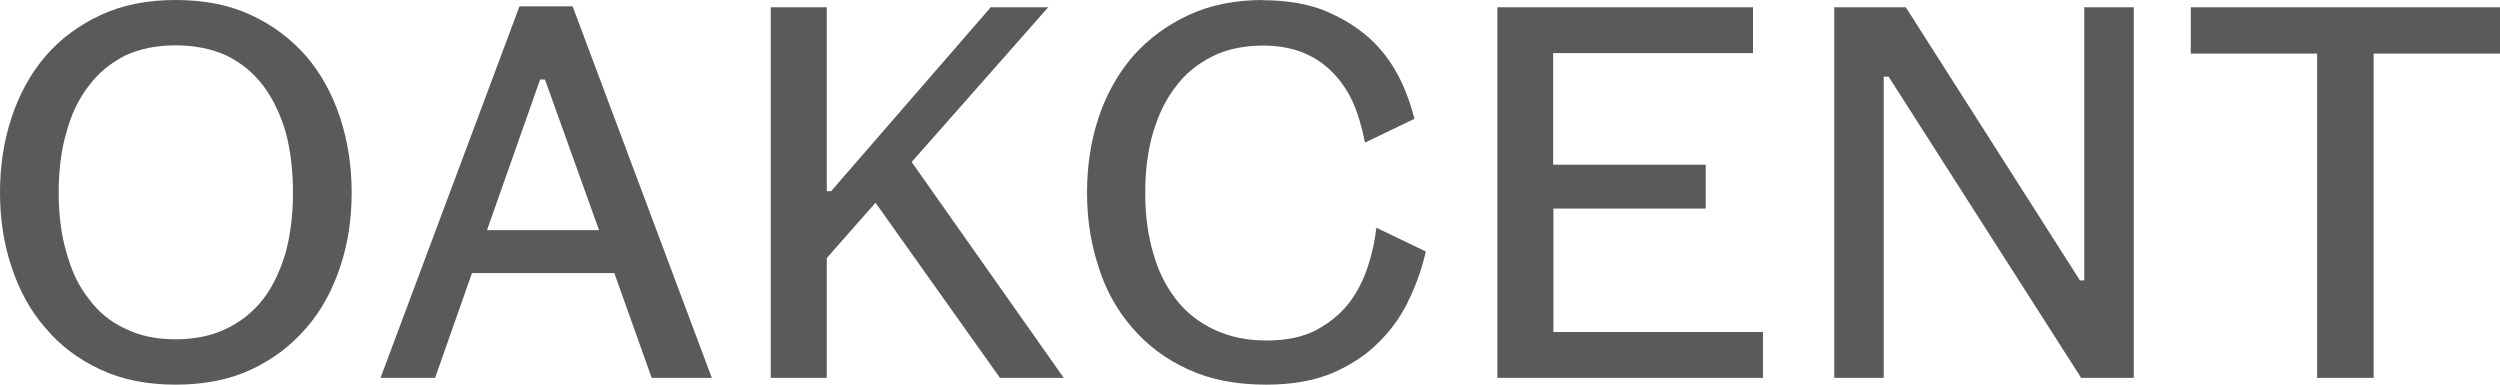 <?xml version="1.0" encoding="UTF-8"?>
<svg id="Vrstva_1" data-name="Vrstva 1" xmlns="http://www.w3.org/2000/svg" viewBox="0 0 103.08 15.86">
  <defs>
    <style>
      .cls-1 {
        fill: #5a5a5a;
      }
    </style>
  </defs>
  <path class="cls-1" d="M7.24,15.86c1.16,0,2.21-.2,3.11-.62.9-.42,1.64-.98,2.27-1.71.62-.7,1.08-1.55,1.4-2.51.32-.94.48-1.97.48-3.08s-.16-2.13-.48-3.1c-.32-.96-.78-1.81-1.4-2.53-.62-.7-1.36-1.27-2.27-1.69-.9-.42-1.94-.62-3.11-.62s-2.19.2-3.09.62c-.9.42-1.66.98-2.27,1.69-.62.72-1.08,1.57-1.4,2.53-.32.96-.48,1.99-.48,3.1s.16,2.13.48,3.08c.32.96.78,1.81,1.4,2.51.6.72,1.36,1.29,2.27,1.71.9.42,1.92.62,3.09.62ZM7.24,13.99c-.78,0-1.48-.14-2.08-.44-.6-.28-1.1-.68-1.5-1.23-.42-.52-.72-1.17-.92-1.91-.22-.74-.32-1.57-.32-2.47s.1-1.75.32-2.49c.2-.74.5-1.37.92-1.91.4-.54.9-.94,1.5-1.25.6-.28,1.3-.42,2.08-.42s1.48.14,2.1.42c.6.3,1.1.7,1.52,1.25.4.54.7,1.17.92,1.91.2.74.3,1.59.3,2.49s-.1,1.73-.3,2.47c-.22.74-.52,1.39-.92,1.91-.42.54-.92.94-1.52,1.23-.62.3-1.32.44-2.1.44Z"/>
  <path class="cls-1" d="M29.35,15.58L23.61.26h-2.19l-5.73,15.32h2.25l1.52-4.32h5.87l1.54,4.32h2.47ZM20.08,9.49l2.19-6.21h.2l2.23,6.21h-4.61Z"/>
  <path class="cls-1" d="M36.1,8.36l5.13,7.22h2.63l-6.27-8.9L43.22.3h-2.37l-6.58,7.58h-.18V.3h-2.31v15.28h2.31v-4.94l2-2.27Z"/>
  <path class="cls-1" d="M52.08,0c-1.14,0-2.17.2-3.07.62-.9.42-1.66.98-2.29,1.69-.62.72-1.1,1.57-1.42,2.53-.32.96-.48,1.99-.48,3.1s.16,2.11.48,3.08c.3.96.78,1.81,1.4,2.51.62.72,1.38,1.29,2.31,1.71.92.42,1.98.62,3.19.62,1.08,0,2-.16,2.79-.5.76-.34,1.4-.76,1.92-1.31.52-.52.92-1.11,1.22-1.77.3-.64.52-1.29.66-1.91l-2.04-.98c-.06.54-.18,1.09-.36,1.63-.18.54-.44,1.05-.78,1.49-.36.46-.82.82-1.36,1.11-.54.28-1.22.42-2.04.42s-1.54-.16-2.17-.46c-.62-.3-1.14-.7-1.56-1.25-.42-.54-.74-1.19-.94-1.93-.22-.74-.32-1.57-.32-2.45s.1-1.73.32-2.47c.22-.74.52-1.37.94-1.91.4-.54.9-.94,1.52-1.25.6-.3,1.3-.44,2.08-.44.62,0,1.16.1,1.62.28.46.18.88.46,1.22.8s.64.76.86,1.25c.22.5.38,1.05.5,1.67l2.04-.98c-.18-.7-.42-1.35-.76-1.95-.34-.6-.78-1.13-1.3-1.55-.52-.42-1.12-.76-1.82-1.03-.7-.24-1.48-.36-2.37-.36Z"/>
  <path class="cls-1" d="M70.33,8.6v-1.81h-6.29V2.19h8.24V.3h-10.54v15.28h10.95v-1.89h-8.64v-5.09h6.29Z"/>
  <path class="cls-1" d="M85.82,15.58h2.16V.3h-2.04v11.26h-.18L78.58.3h-2.95v15.28h2.04V3.16h.2l7.94,12.42Z"/>
  <path class="cls-1" d="M97.87,15.58V2.21h5.21V.3h-12.75v1.91h5.21v13.37h2.33Z"/>
</svg>